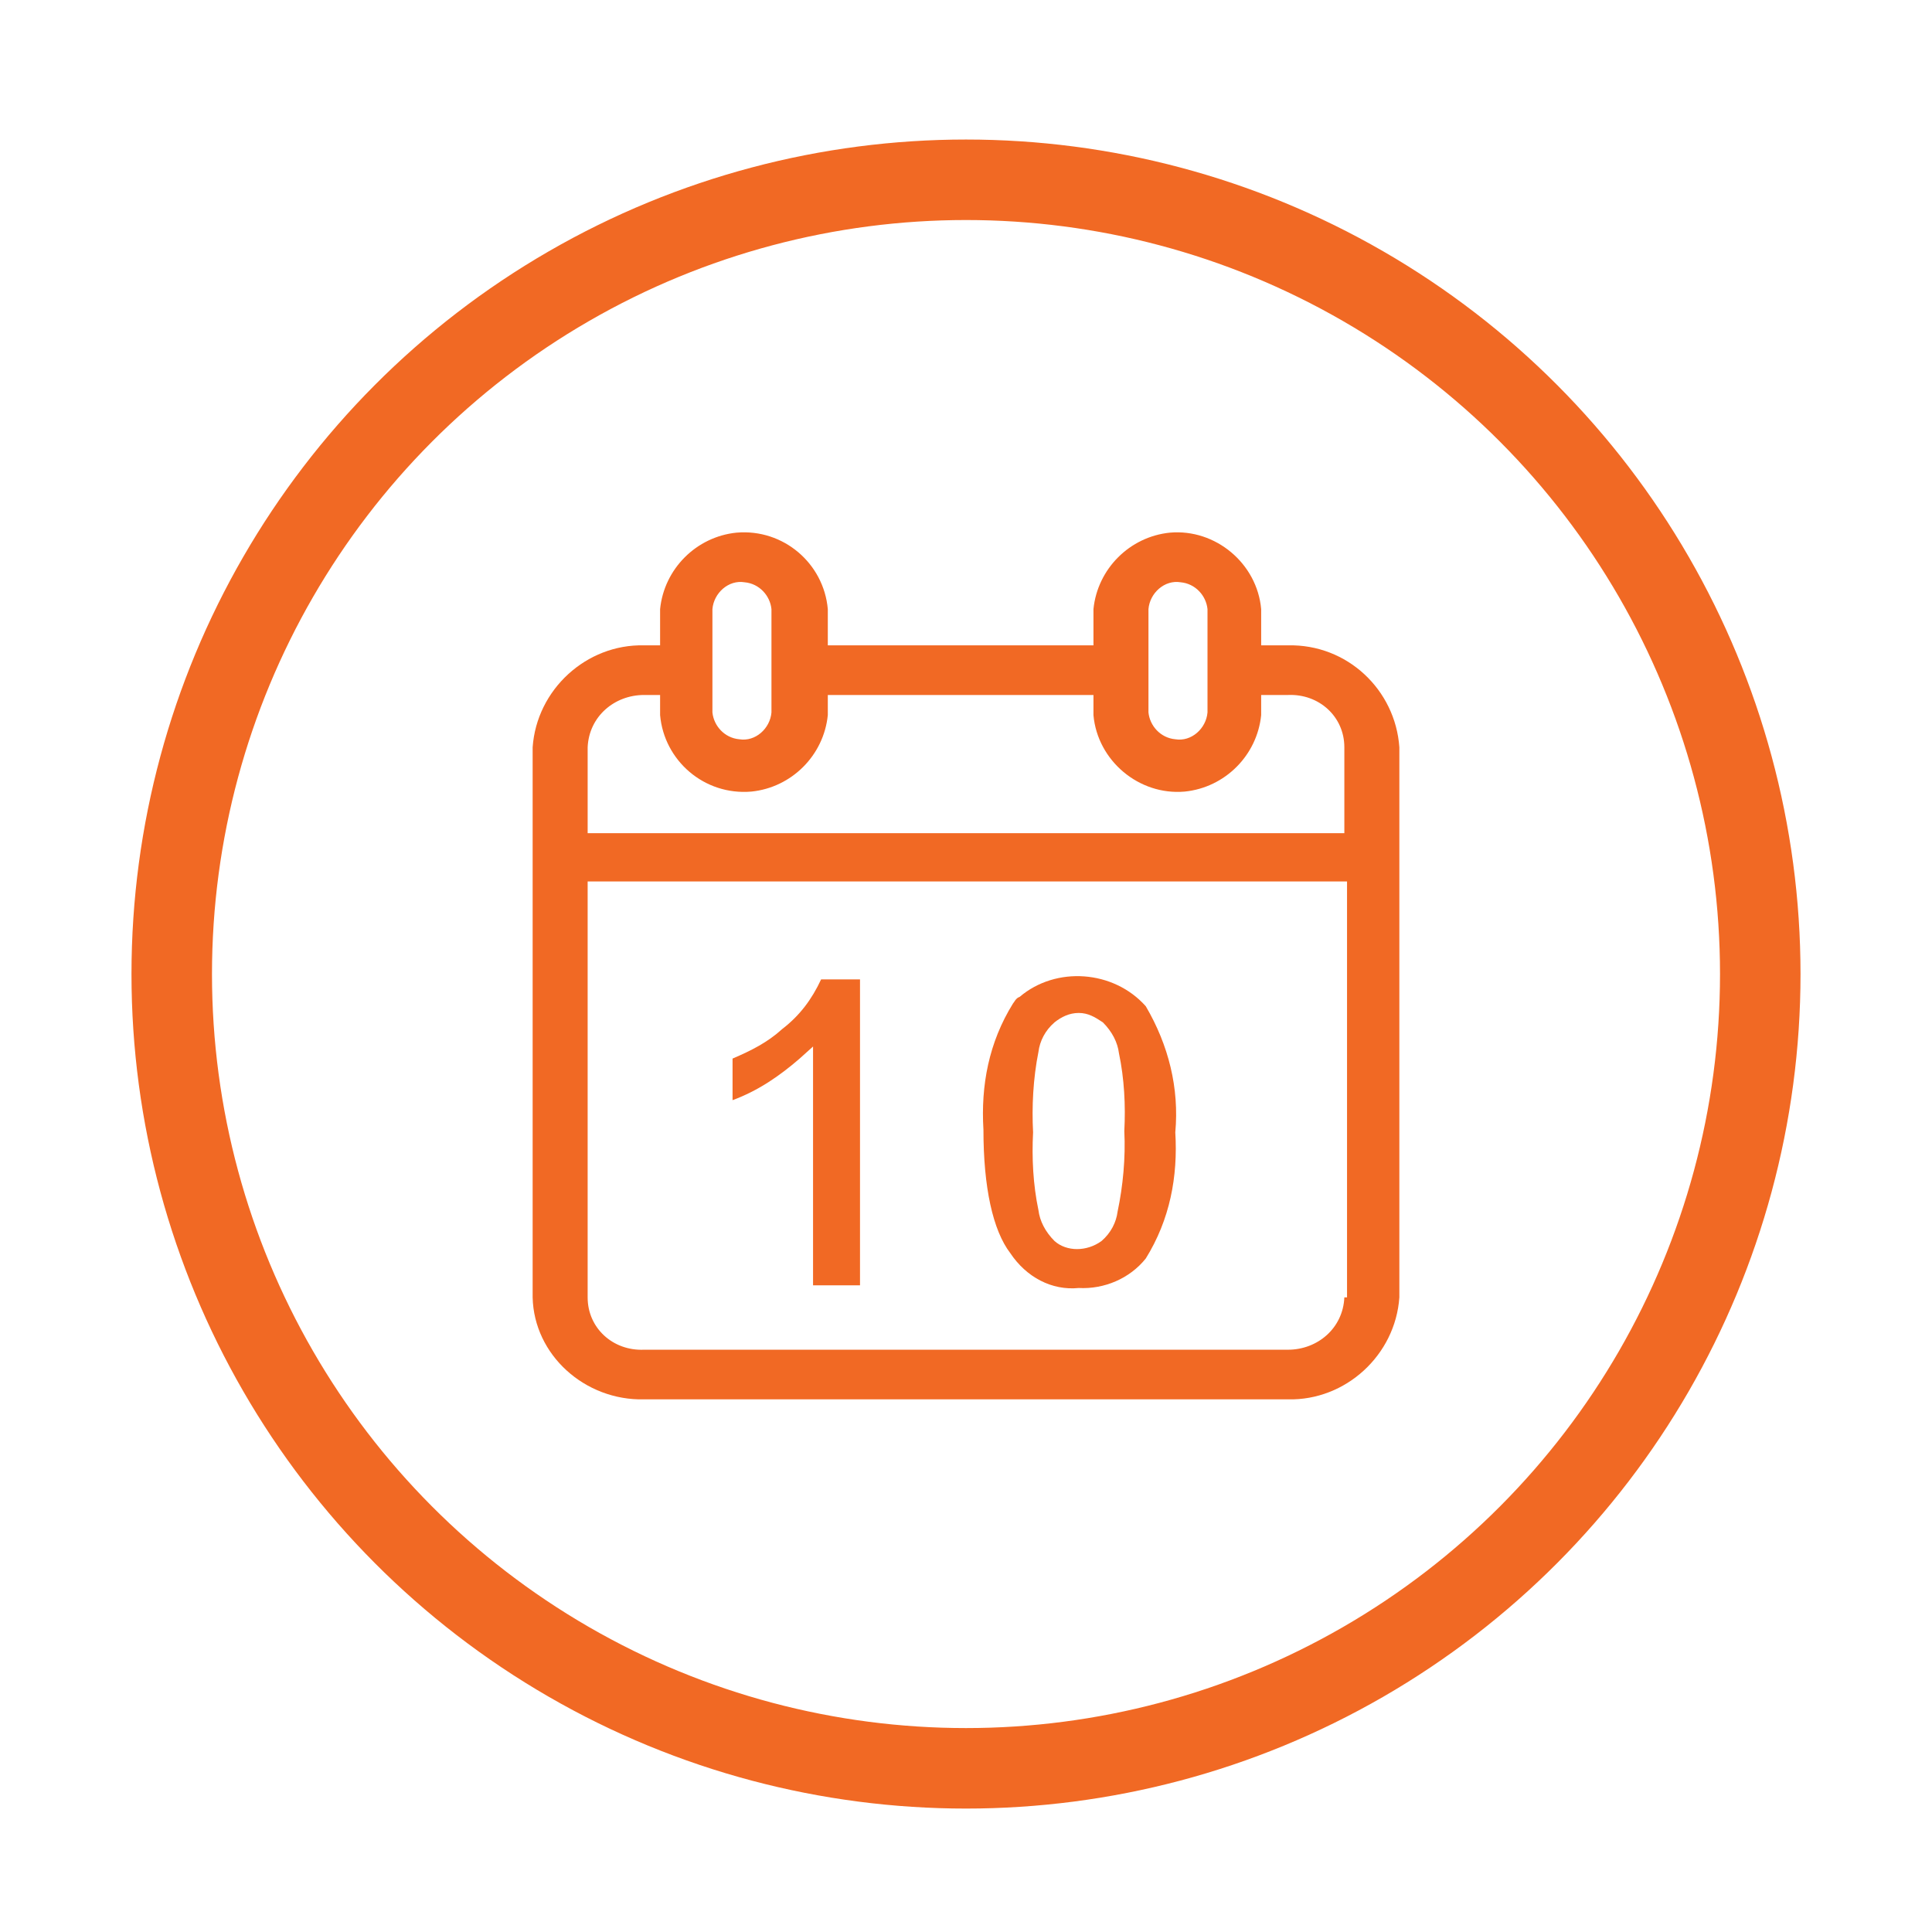 <?xml version="1.0" encoding="UTF-8"?> <!-- Generator: Adobe Illustrator 24.1.0, SVG Export Plug-In . SVG Version: 6.00 Build 0) --> <svg xmlns="http://www.w3.org/2000/svg" xmlns:xlink="http://www.w3.org/1999/xlink" version="1.1" id="Layer_1" x="0px" y="0px" viewBox="0 0 144 144" style="enable-background:new 0 0 144 144;" xml:space="preserve"> <style type="text/css"> .st0{fill:#FFFFFF;stroke:#F16924;stroke-width:6;} .st1{fill:#F16924;} </style> <g> <image style="overflow:visible;opacity:0.16;enable-background:new ;" width="176" height="179" transform="matrix(0.863 0 0 0.863 -3.92 -5.214)"> </image> <g> <g> <circle class="st0" cx="72" cy="72.6" r="59.2"></circle> </g> </g> </g> <g id="events-nav-icon--grey_1_" transform="translate(0 0)"> <path id="Path_385_1_" class="st1" d="M96,48.1h-2v-2.7c-0.3-3.4-3.4-6-6.8-5.7c-3,0.3-5.4,2.7-5.7,5.7v2.7H61.7v-2.7 c-0.3-3.4-3.3-6-6.8-5.7c-3,0.3-5.4,2.7-5.7,5.7v2.7H48c-4.3-0.1-8,3.3-8.3,7.6v41c0.1,4.3,3.9,7.7,8.3,7.6H96 c4.3,0.1,8-3.3,8.3-7.6v-41C104,51.4,100.4,48,96,48.1z M85.6,45.4c0.1-1.2,1.2-2.2,2.4-2c1.1,0.1,1.9,1,2,2v7.7 c-0.1,1.2-1.2,2.2-2.4,2c-1.1-0.1-1.9-1-2-2V45.4z M53.1,45.4c0.1-1.2,1.2-2.2,2.4-2c1.1,0.1,1.9,1,2,2v7.7c-0.1,1.2-1.2,2.2-2.4,2 c-1.1-0.1-1.9-1-2-2V45.4z M100.2,96.7c-0.1,2.3-2,3.9-4.2,3.9H48c-2.3,0.1-4.2-1.6-4.2-3.9v-31h56.6v31H100.2z M100.2,62.1H43.8 v-6.4c0.1-2.3,2-3.9,4.2-3.9h1.2v1.5c0.3,3.4,3.3,6,6.8,5.7c3-0.3,5.4-2.7,5.7-5.7v-1.5h19.8v1.5c0.3,3.4,3.4,6,6.8,5.7 c3-0.3,5.4-2.7,5.7-5.7v-1.5h2c2.3-0.1,4.2,1.6,4.2,3.9L100.2,62.1z"></path> <path id="Path_386_1_" class="st1" d="M60.6,78v17.8h3.5V73h-2.9c-0.7,1.5-1.6,2.7-2.9,3.7c-1.1,1-2.3,1.6-3.7,2.2v3.1 c1.9-0.7,3.5-1.8,5-3.1L60.6,78z"></path> <path id="Path_387_1_" class="st1" d="M80.4,96c1.9,0.1,3.8-0.7,5-2.2c1.8-2.9,2.4-6.1,2.2-9.4c0.3-3.3-0.5-6.5-2.2-9.4 c-2.4-2.7-6.7-3-9.4-0.7c-0.3,0.1-0.4,0.4-0.5,0.5c-1.8,2.9-2.4,6.1-2.2,9.4c0,4.3,0.7,7.5,2,9.2C76.5,95.2,78.4,96.2,80.4,96z M77.4,78.4c0.1-0.8,0.5-1.6,1.2-2.2c0.5-0.4,1.1-0.7,1.8-0.7s1.2,0.3,1.8,0.7c0.7,0.7,1.1,1.5,1.2,2.3c0.4,1.9,0.5,3.9,0.4,5.8 c0.1,2-0.1,4.1-0.5,6c-0.1,0.8-0.5,1.6-1.2,2.2c-1.1,0.8-2.6,0.8-3.5,0c-0.7-0.7-1.1-1.5-1.2-2.3c-0.4-1.9-0.5-3.9-0.4-5.8 C76.9,82.5,77,80.4,77.4,78.4L77.4,78.4z"></path> </g> </svg> 